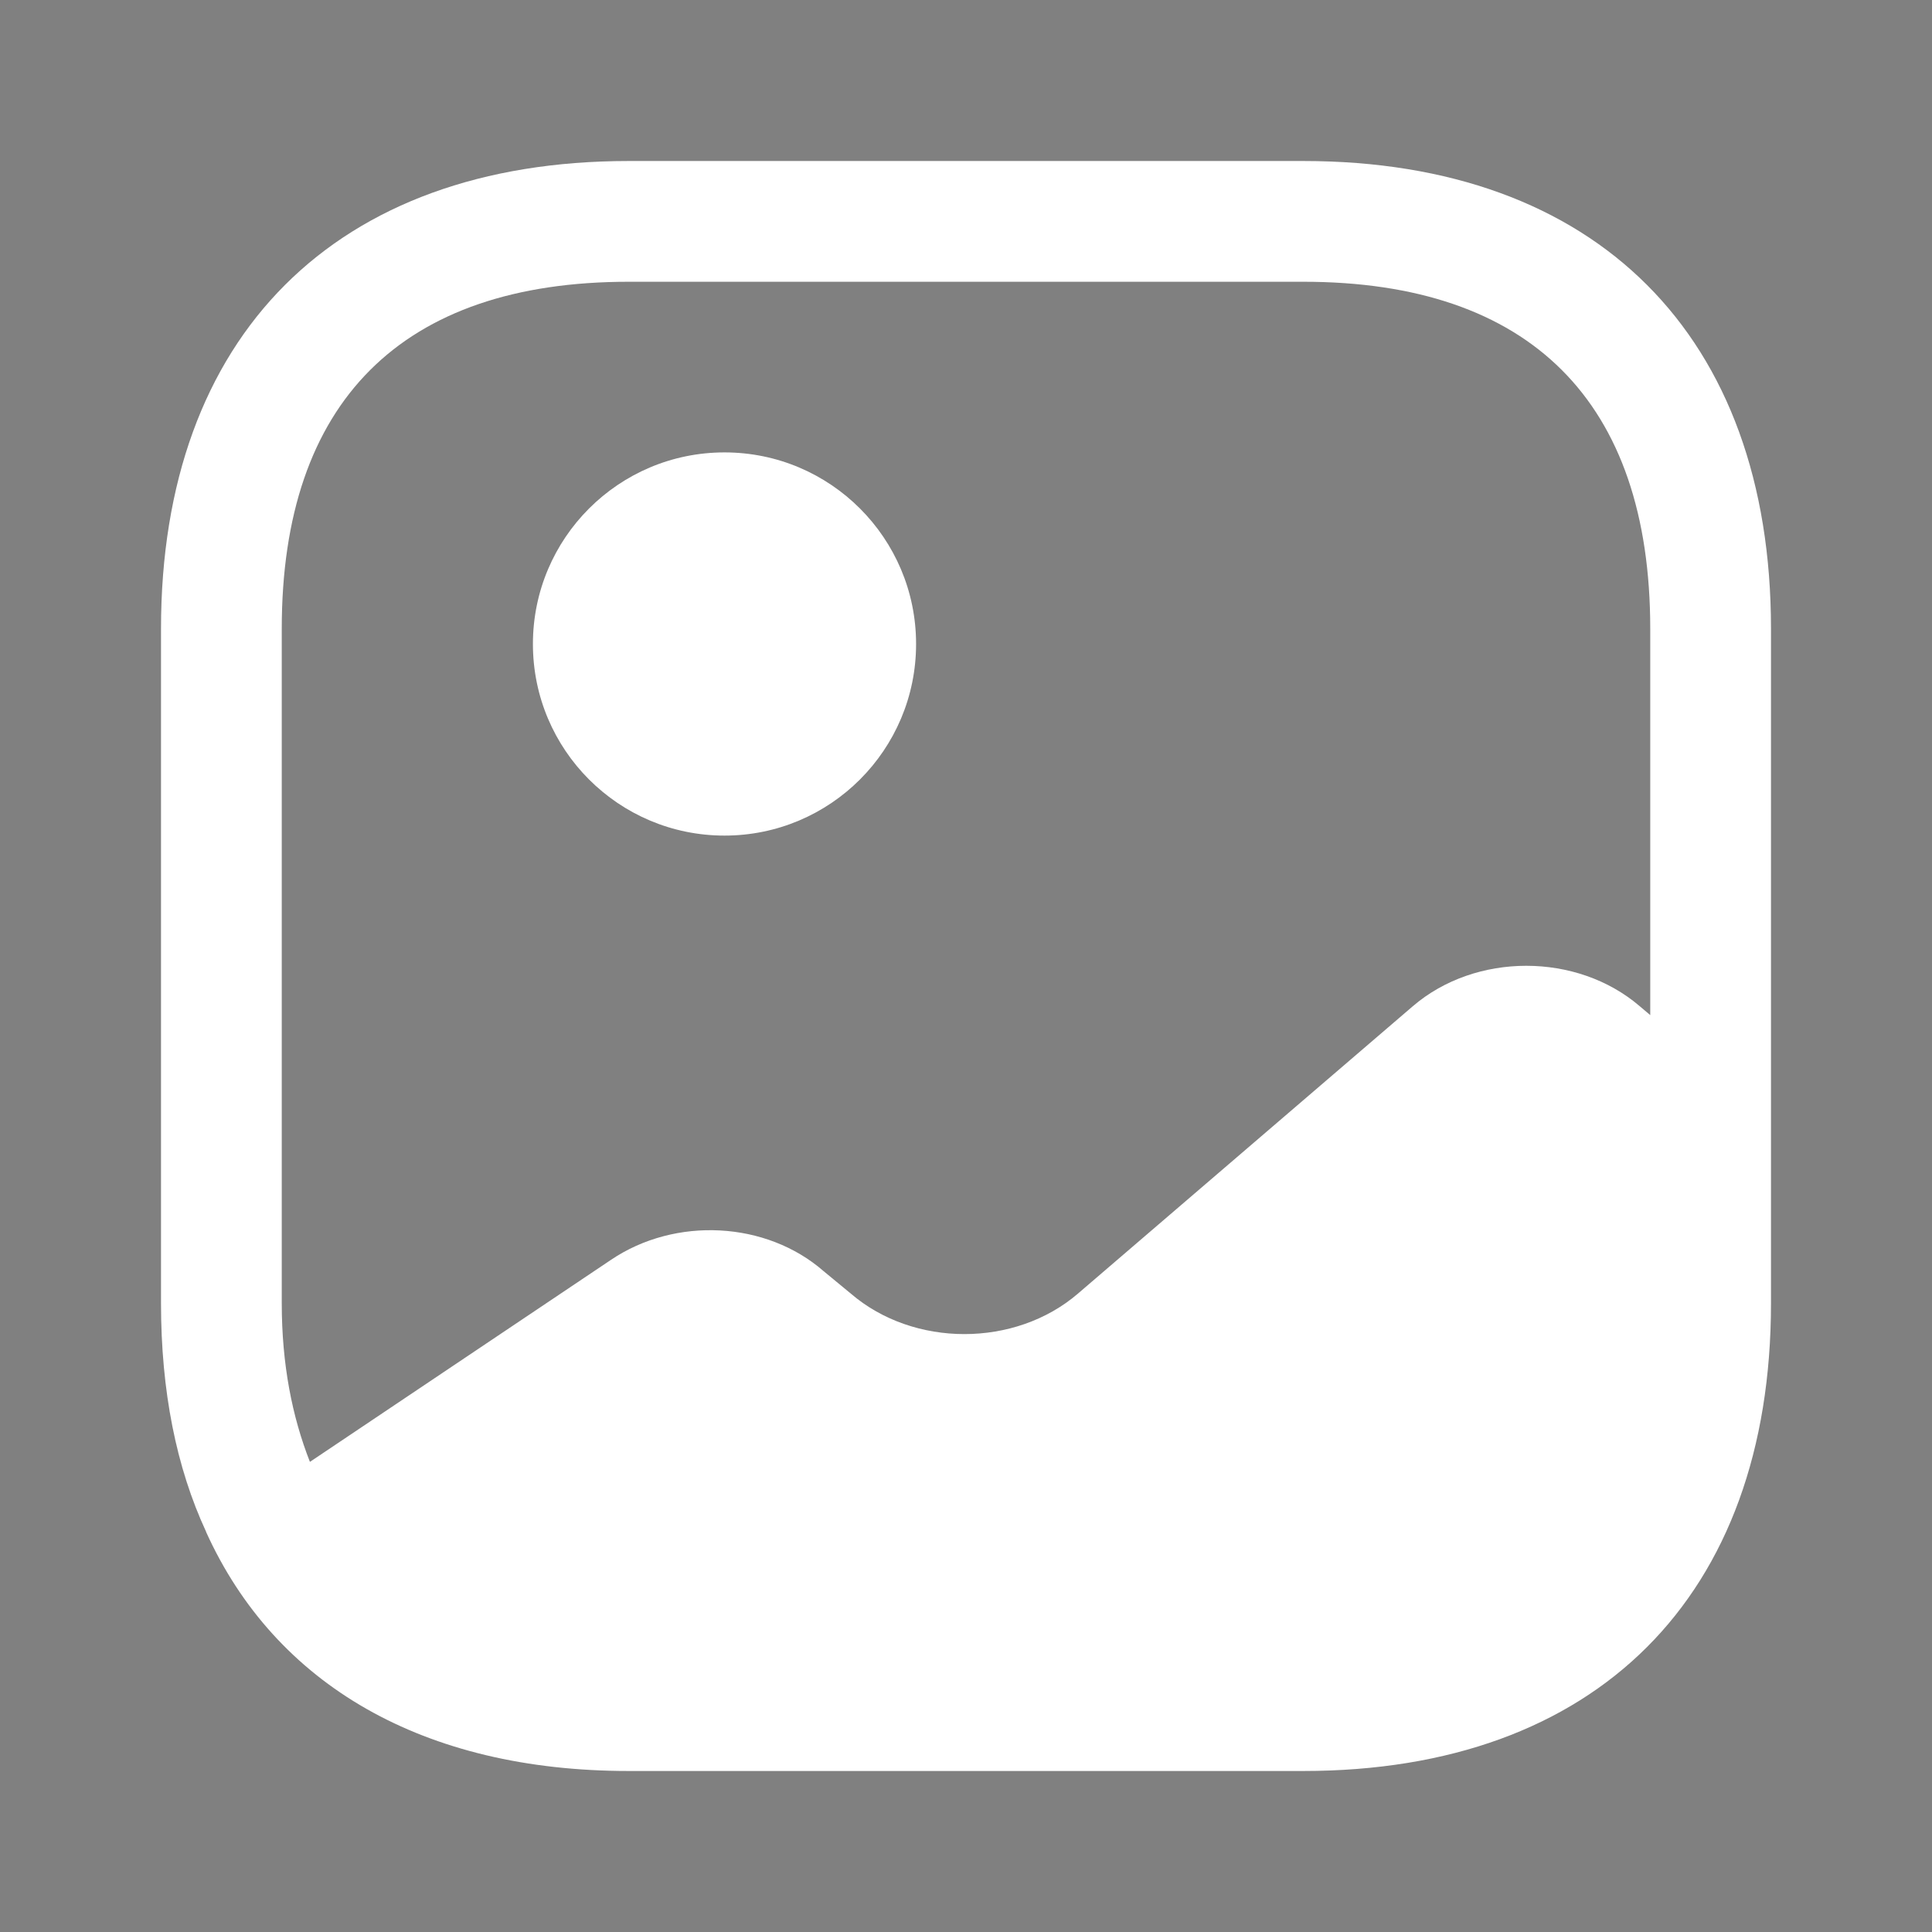 <svg width="80" height="80" viewBox="0 0 80 80" fill="none" xmlns="http://www.w3.org/2000/svg">
<rect x="0" y="0" width="80" height="80" fill="#808080" stroke="none"/>
<path d="M8.6 63.367L8.533 63.433C7.633 61.467 7.067 59.233 6.833 56.767C7.067 59.2 7.7 61.4 8.6 63.367Z" fill="#292D32"/>
<path d="M30 34.6C34.382 34.6 37.933 31.048 37.933 26.667C37.933 22.285 34.382 18.733 30 18.733C25.619 18.733 22.067 22.285 22.067 26.667C22.067 31.048 25.619 34.6 30 34.6Z" fill="white"/>
<path d="M53.967 6.667H26.033C13.9 6.667 6.667 13.9 6.667 26.033V53.967C6.667 57.6 7.3 60.767 8.533 63.433C11.4 69.767 17.533 73.333 26.033 73.333H53.967C66.1 73.333 73.333 66.1 73.333 53.967V46.333V26.033C73.333 13.9 66.1 6.667 53.967 6.667ZM67.9 41.667C65.3 39.433 61.1 39.433 58.5 41.667L44.633 53.567C42.033 55.8 37.833 55.8 35.233 53.567L34.1 52.633C31.733 50.567 27.967 50.367 25.3 52.167L12.833 60.533C12.1 58.667 11.667 56.5 11.667 53.967V26.033C11.667 16.633 16.633 11.667 26.033 11.667H53.967C63.367 11.667 68.333 16.633 68.333 26.033V42.033L67.9 41.667Z" fill="white"/>
</svg>
